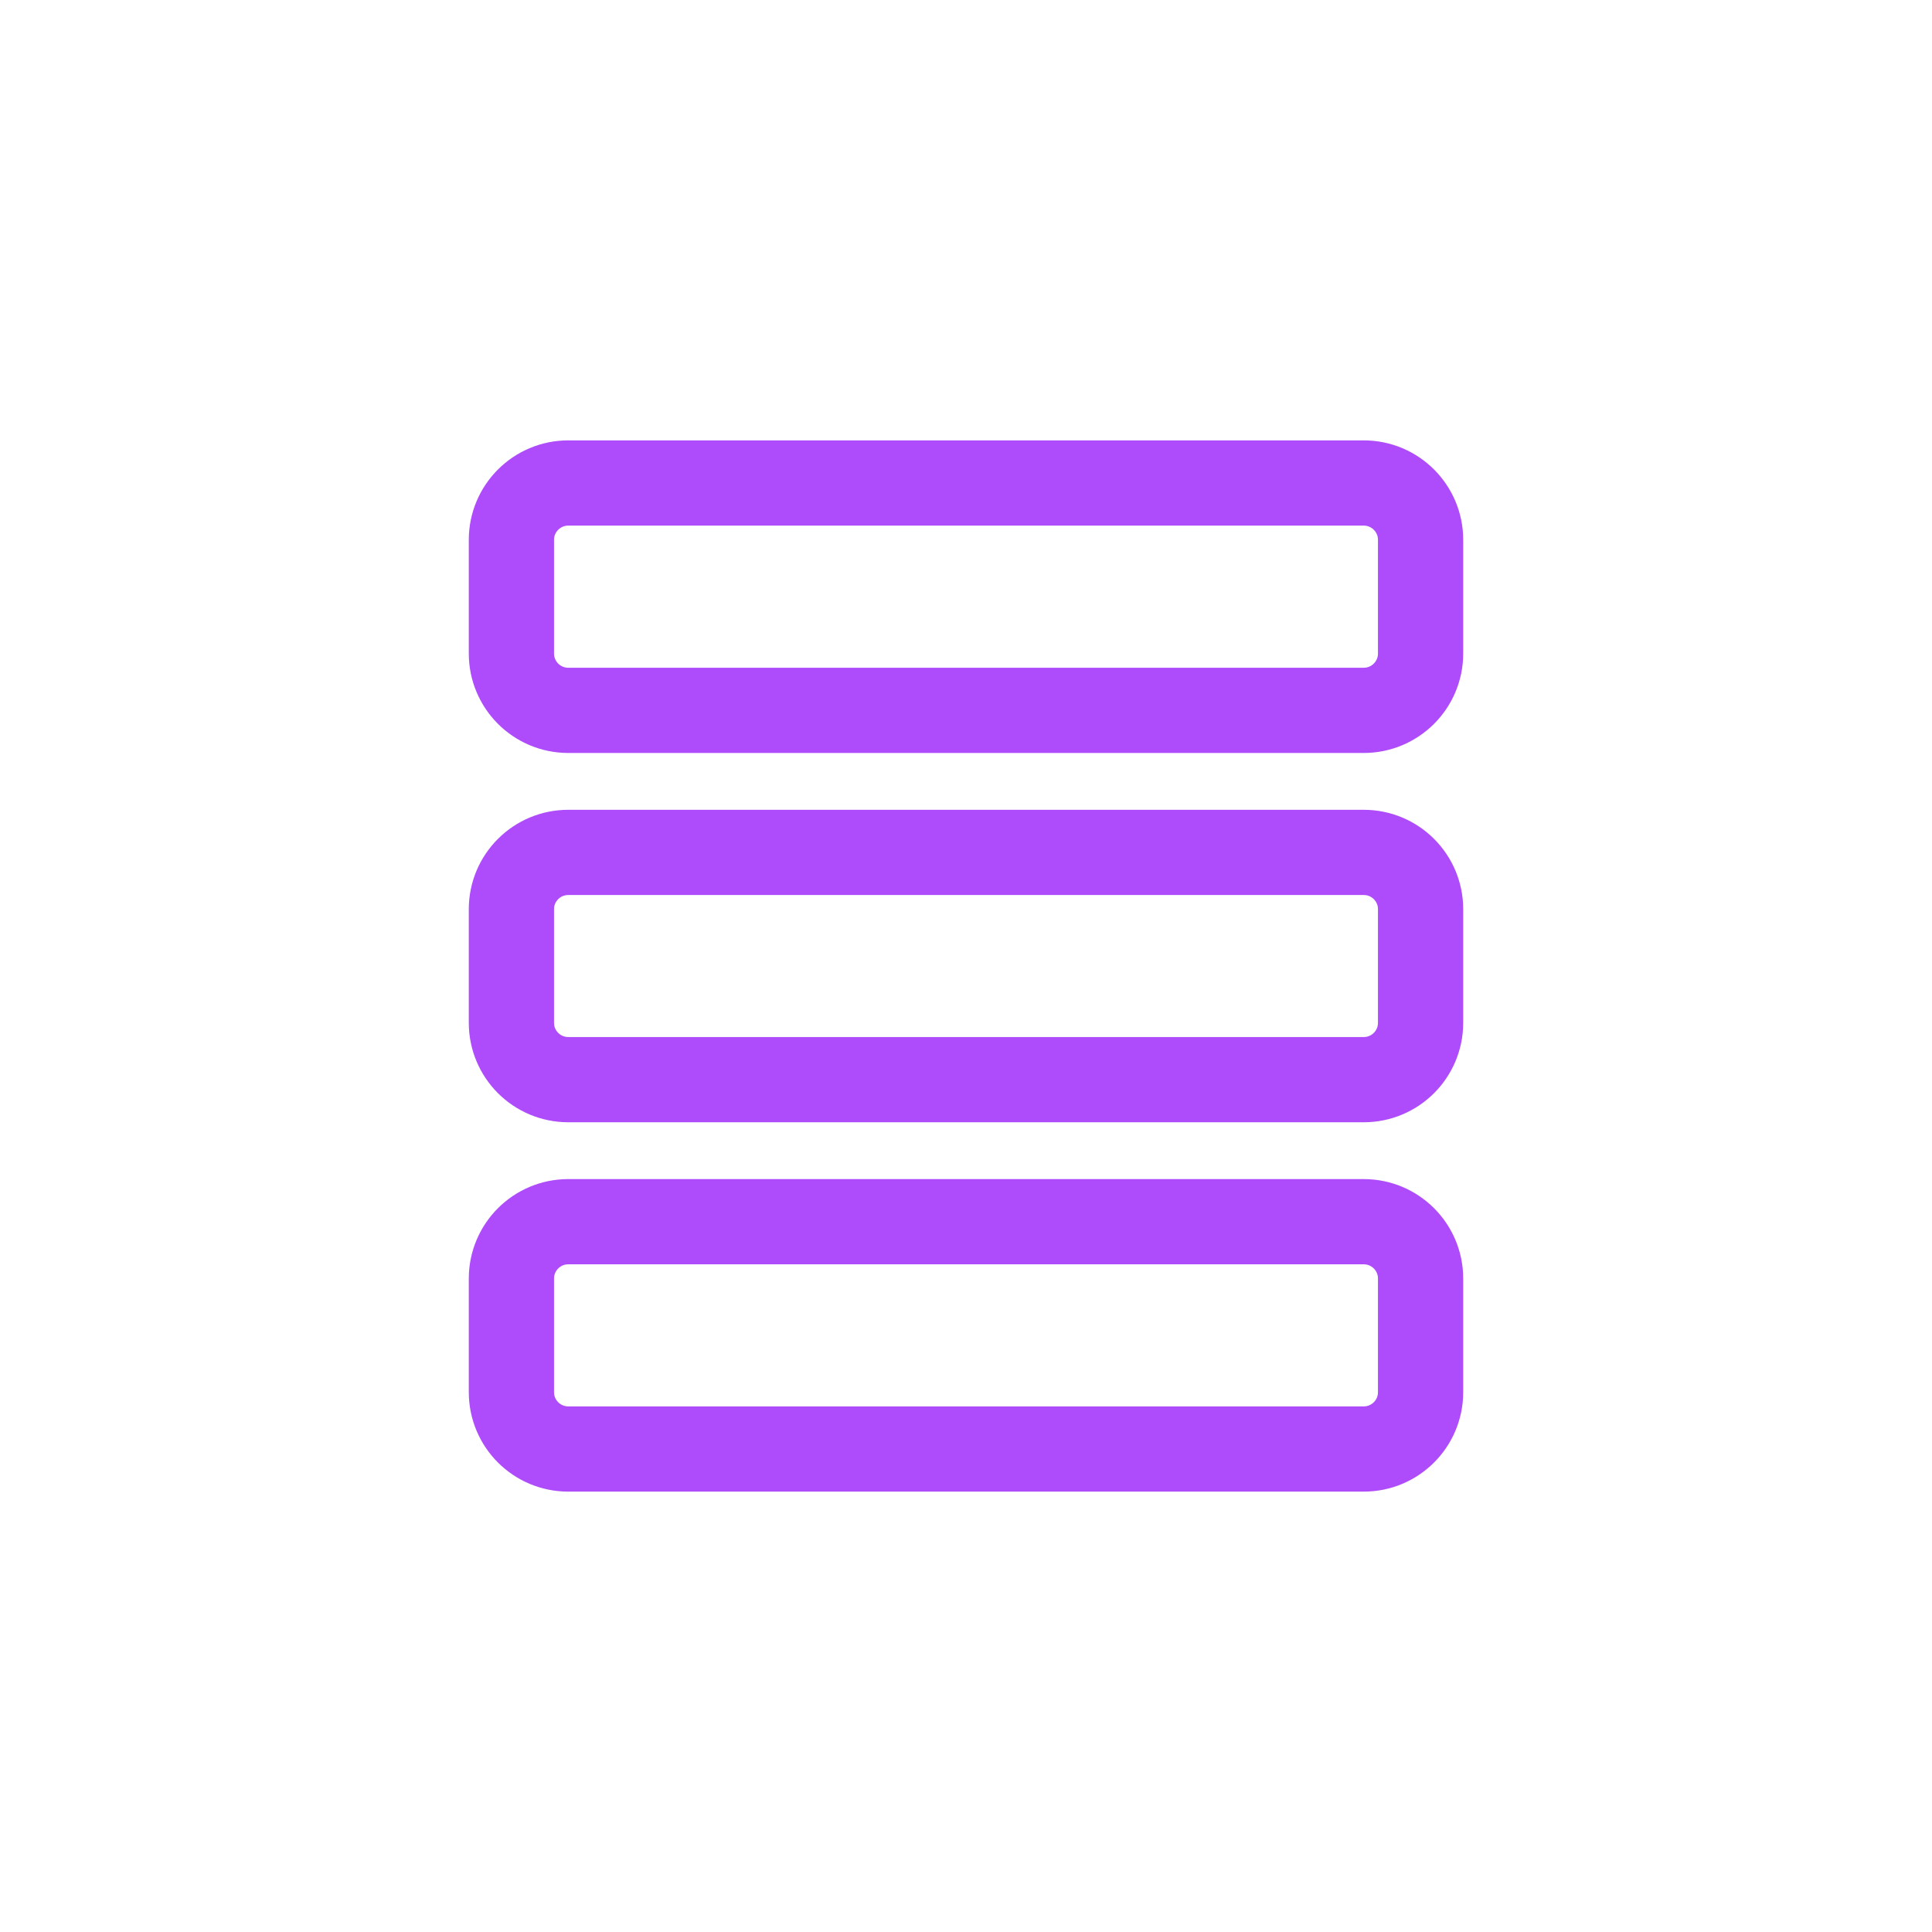 <?xml version="1.0" encoding="UTF-8"?> <svg xmlns="http://www.w3.org/2000/svg" width="34" height="34" viewBox="0 0 34 34" fill="none"><path d="M9 9.5C9 8.948 9.448 8.5 10 8.5H24C24.552 8.5 25 8.948 25 9.5V11.501C25 12.053 24.552 12.501 24 12.501H10C9.448 12.501 9 12.053 9 11.501V9.5Z" stroke="#AE4CFB" stroke-width="1.5"></path><path d="M9 16C9 15.448 9.448 15.001 10 15.001H24C24.552 15.001 25 15.448 25 16V18C25 18.553 24.552 19 24 19H10C9.448 19 9 18.553 9 18V16Z" stroke="#AE4CFB" stroke-width="1.5"></path><path d="M9 22.5C9 21.948 9.448 21.5 10 21.5H24C24.552 21.5 25 21.948 25 22.5V24.5C25 25.053 24.552 25.5 24 25.5H10C9.448 25.5 9 25.053 9 24.5V22.5Z" stroke="#AE4CFB" stroke-width="1.5"></path></svg> 
